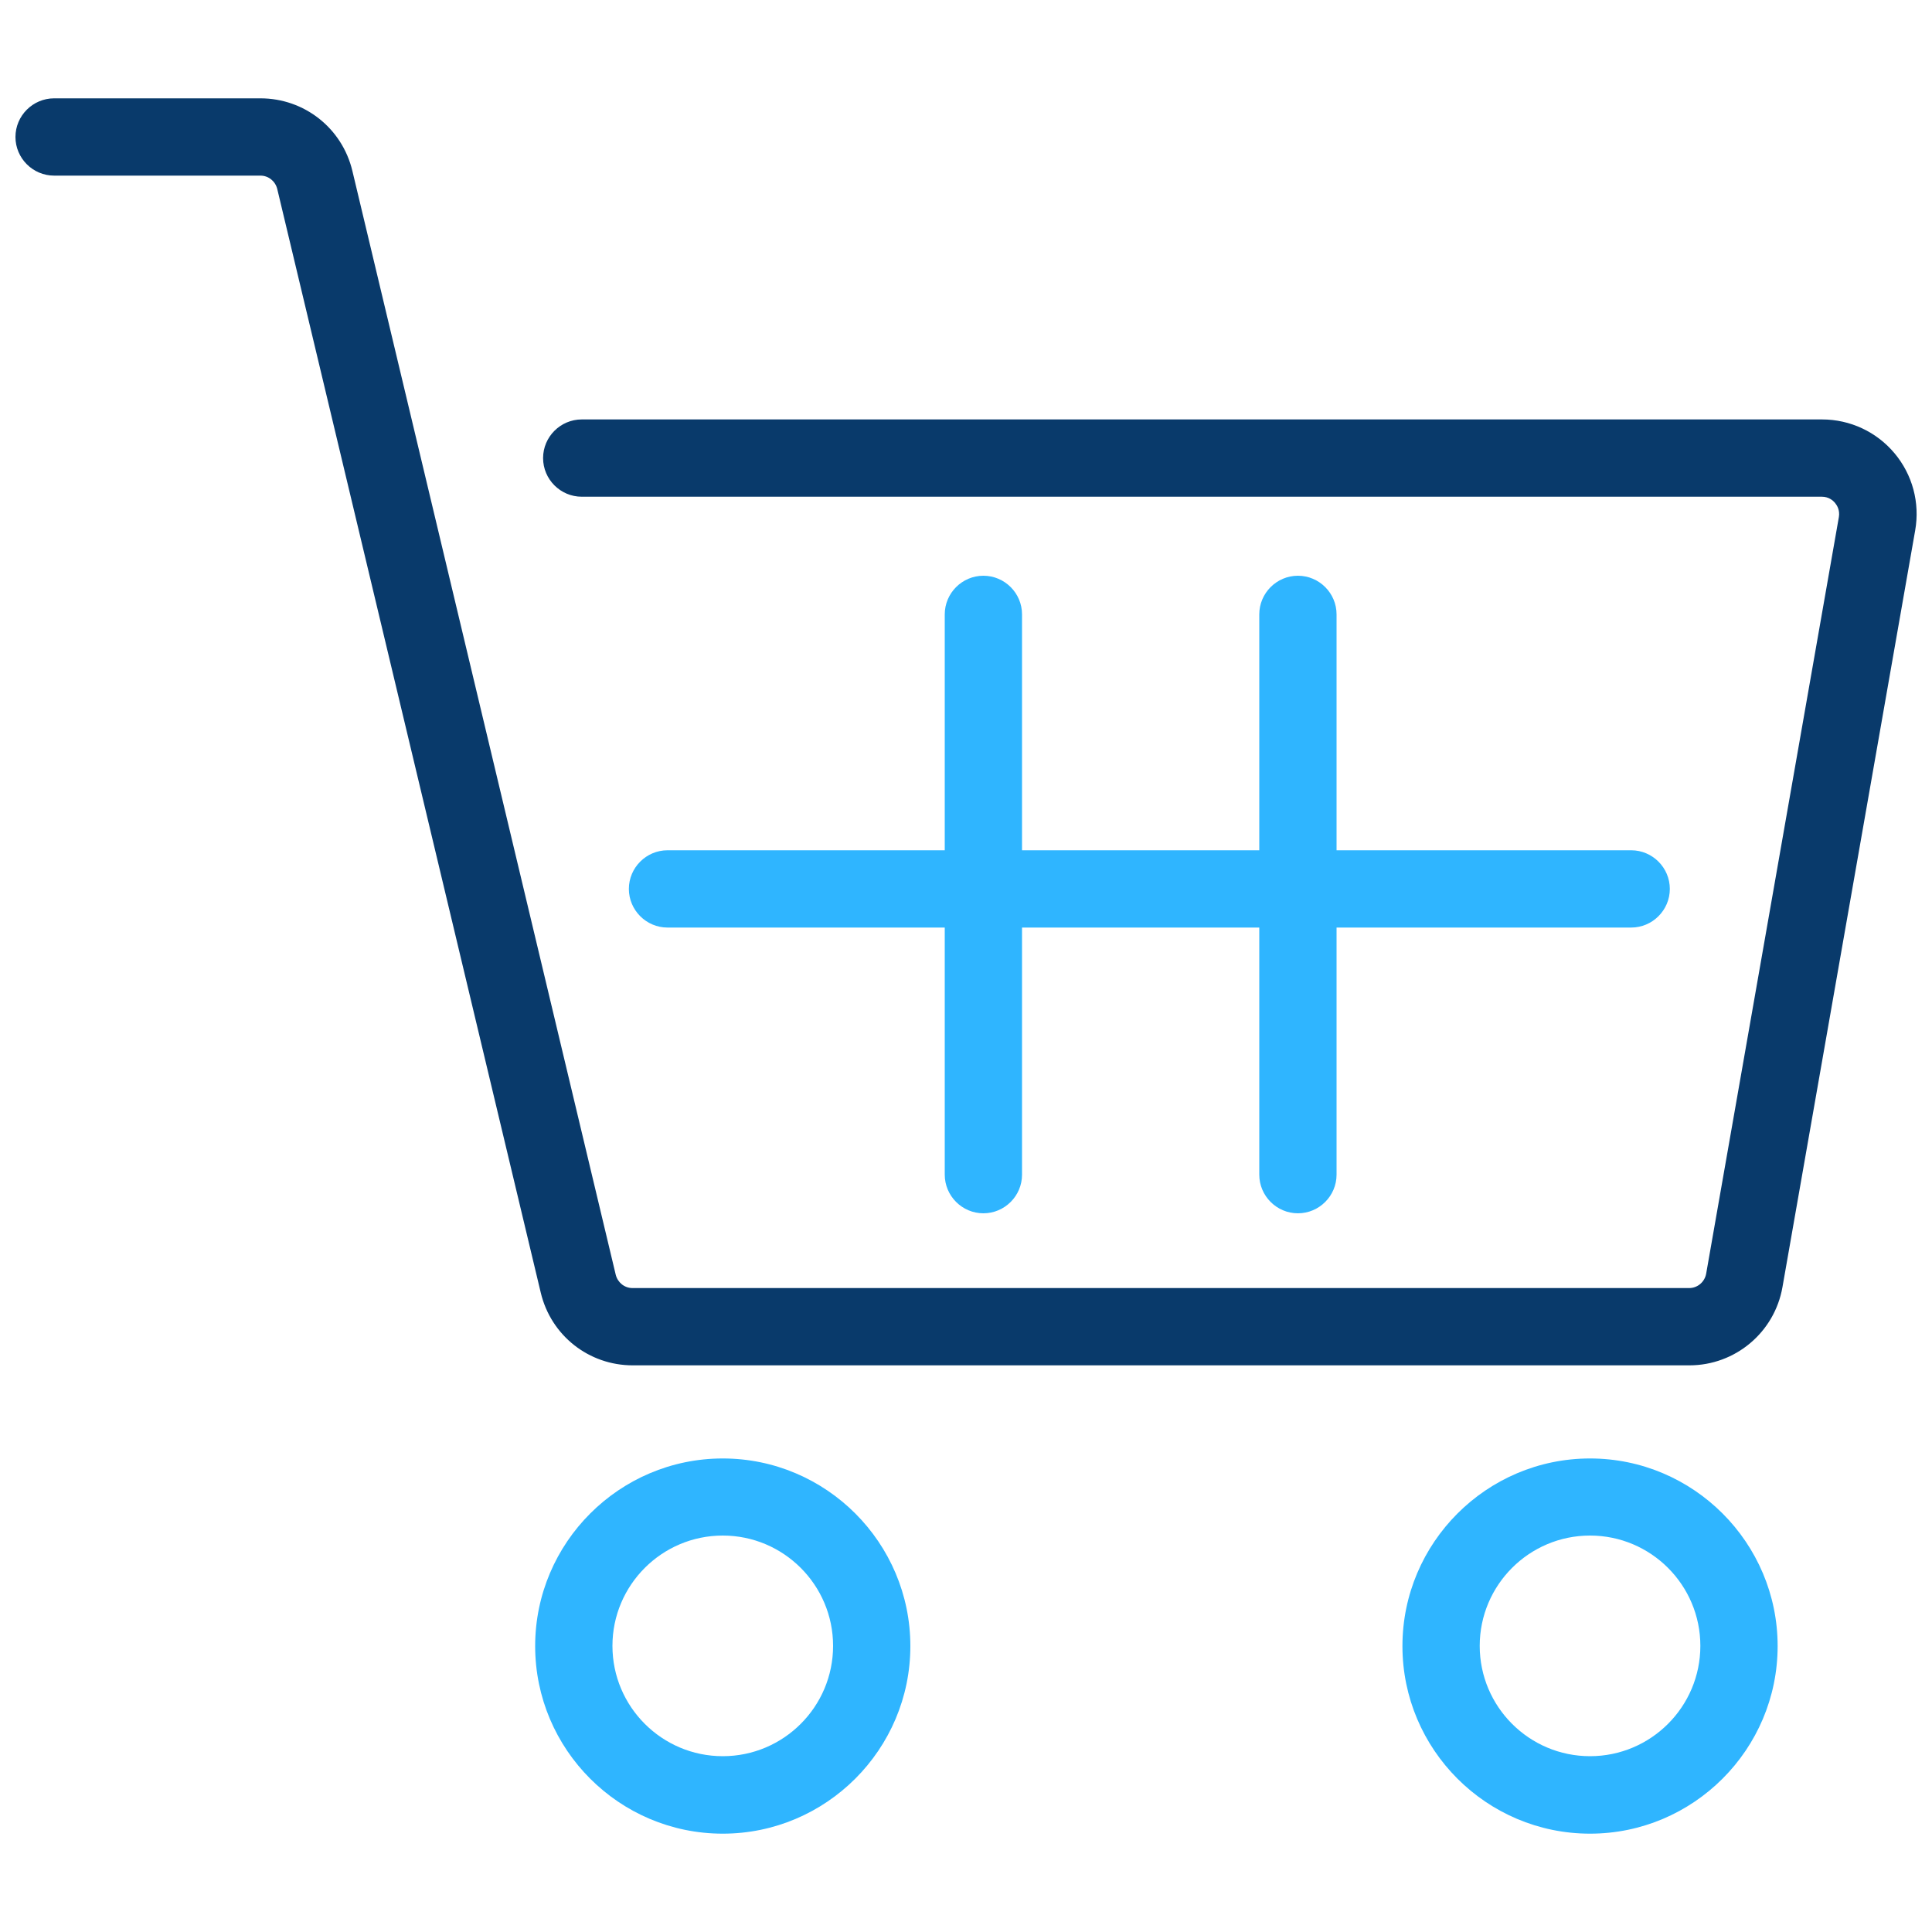 <?xml version="1.0" encoding="UTF-8"?> <svg xmlns="http://www.w3.org/2000/svg" id="AW" viewBox="0 0 100 100"><defs><style> .cls-1 { fill: #2fb5ff; } .cls-2 { fill: #093a6b; } </style></defs><path class="cls-2" d="M87.44,70.67h-54.69c-2.27,0-4.23-1.54-4.76-3.76L14.35,9.78c-.1-.4-.45-.69-.87-.69H2.8c-1.1,0-2-.9-2-2s.9-2,2-2h10.68c2.27,0,4.23,1.54,4.76,3.76l13.63,57.13c.1.4.45.69.87.69h54.69c.43,0,.8-.31.88-.74l6.87-39.17c.06-.36-.1-.61-.2-.73-.1-.12-.32-.32-.68-.32H30.11c-1.1,0-2-.9-2-2s.9-2,2-2h64.2c1.45,0,2.82.64,3.75,1.75.93,1.11,1.32,2.56,1.07,3.99l-6.87,39.17c-.41,2.34-2.44,4.05-4.82,4.05Z"></path><path class="cls-1" d="M37.41,94.91c-5.36,0-9.71-4.36-9.71-9.71s4.36-9.71,9.71-9.71,9.71,4.36,9.71,9.71-4.36,9.71-9.71,9.71ZM37.41,79.48c-3.15,0-5.71,2.56-5.71,5.71s2.56,5.71,5.71,5.71,5.71-2.56,5.71-5.71-2.56-5.71-5.71-5.71Z"></path><path class="cls-1" d="M82.3,94.91c-5.36,0-9.71-4.36-9.71-9.71s4.36-9.71,9.71-9.71,9.71,4.36,9.71,9.71-4.36,9.71-9.71,9.71ZM82.3,79.48c-3.15,0-5.71,2.56-5.71,5.71s2.56,5.71,5.71,5.71,5.71-2.56,5.71-5.71-2.56-5.71-5.71-5.71Z"></path><path class="cls-1" d="M84.43,44.01h-15.25v-12.21c0-1.1-.9-2-2-2s-2,.9-2,2v12.21h-12.28v-12.21c0-1.1-.9-2-2-2s-2,.9-2,2v12.21h-14.35c-1.1,0-2,.9-2,2s.9,2,2,2h14.35v12.79c0,1.1.9,2,2,2s2-.9,2-2v-12.79h12.28v12.79c0,1.1.9,2,2,2s2-.9,2-2v-12.79h15.25c1.1,0,2-.9,2-2s-.9-2-2-2Z"></path></svg> 